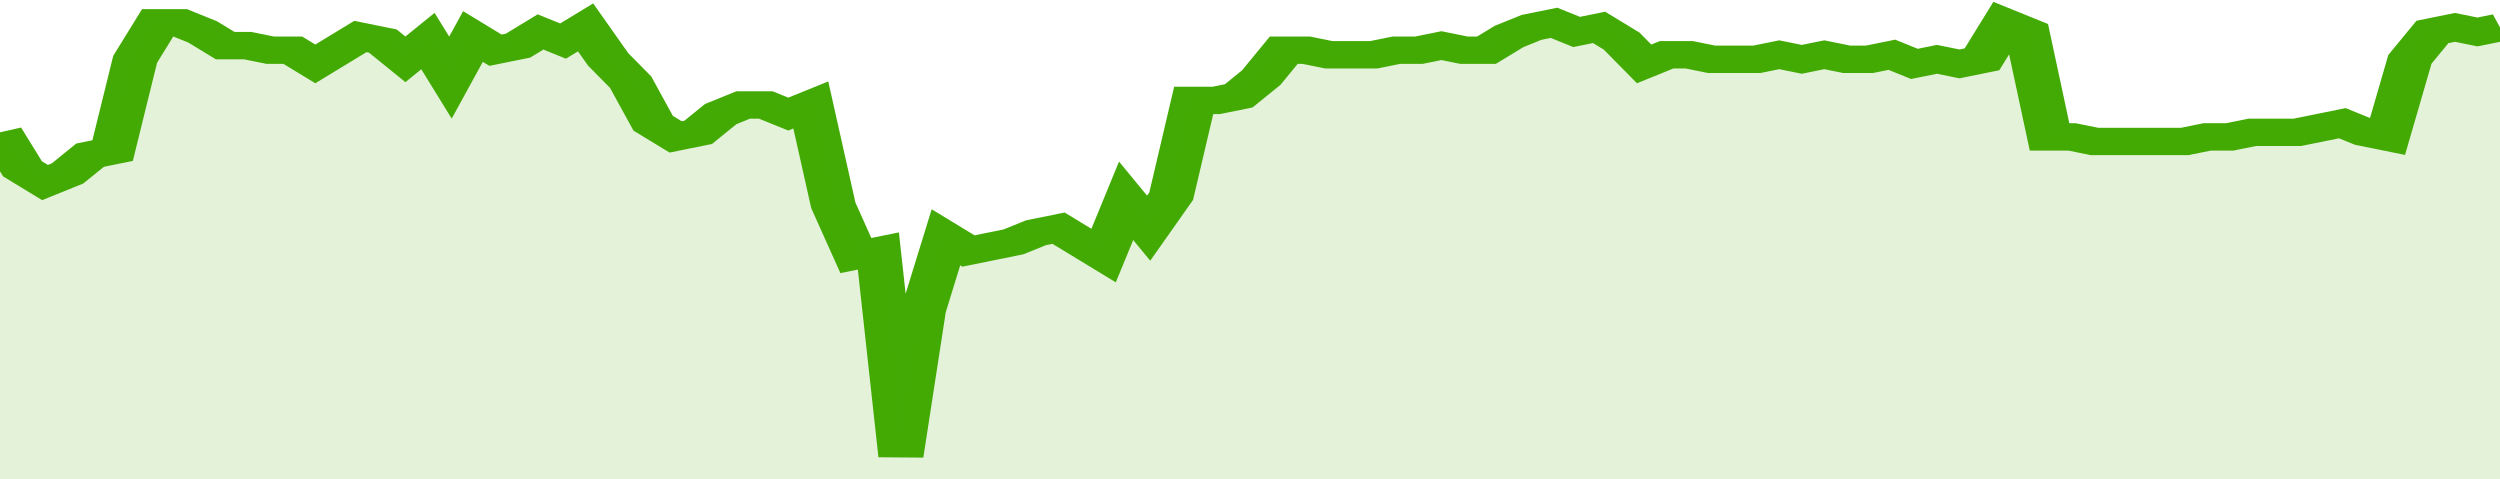 <svg xmlns="http://www.w3.org/2000/svg" viewBox="0 0 333 105" width="120" height="23" preserveAspectRatio="none">
				 <polyline fill="none" stroke="#43AA05" stroke-width="6" points="0, 29 3, 37 6, 40 9, 38 12, 34 15, 33 18, 13 21, 5 24, 5 27, 7 30, 10 33, 10 36, 11 39, 11 42, 14 45, 11 48, 8 51, 9 54, 13 57, 9 60, 17 63, 8 66, 11 69, 10 72, 7 75, 9 78, 6 81, 13 84, 18 87, 27 90, 30 93, 29 96, 25 99, 23 102, 23 105, 25 108, 23 111, 45 114, 56 117, 55 120, 100 123, 68 126, 52 129, 55 132, 54 135, 53 138, 51 141, 50 144, 53 147, 56 150, 44 153, 50 156, 43 159, 22 162, 22 165, 21 168, 17 171, 11 174, 11 177, 12 180, 12 183, 12 186, 11 189, 11 192, 10 195, 11 198, 11 201, 8 204, 6 207, 5 210, 7 213, 6 216, 9 219, 14 222, 12 225, 12 228, 13 231, 13 234, 13 237, 12 240, 13 243, 12 246, 13 249, 13 252, 12 255, 14 258, 13 261, 14 264, 13 267, 5 270, 7 273, 30 276, 30 279, 31 282, 31 285, 31 288, 31 291, 31 294, 30 297, 30 300, 29 303, 29 306, 29 309, 28 312, 27 315, 29 318, 30 321, 13 324, 7 327, 6 330, 7 333, 6 333, 6 "> </polyline>
				 <polygon fill="#43AA05" opacity="0.15" points="0, 105 0, 29 3, 37 6, 40 9, 38 12, 34 15, 33 18, 13 21, 5 24, 5 27, 7 30, 10 33, 10 36, 11 39, 11 42, 14 45, 11 48, 8 51, 9 54, 13 57, 9 60, 17 63, 8 66, 11 69, 10 72, 7 75, 9 78, 6 81, 13 84, 18 87, 27 90, 30 93, 29 96, 25 99, 23 102, 23 105, 25 108, 23 111, 45 114, 56 117, 55 120, 100 123, 68 126, 52 129, 55 132, 54 135, 53 138, 51 141, 50 144, 53 147, 56 150, 44 153, 50 156, 43 159, 22 162, 22 165, 21 168, 17 171, 11 174, 11 177, 12 180, 12 183, 12 186, 11 189, 11 192, 10 195, 11 198, 11 201, 8 204, 6 207, 5 210, 7 213, 6 216, 9 219, 14 222, 12 225, 12 228, 13 231, 13 234, 13 237, 12 240, 13 243, 12 246, 13 249, 13 252, 12 255, 14 258, 13 261, 14 264, 13 267, 5 270, 7 273, 30 276, 30 279, 31 282, 31 285, 31 288, 31 291, 31 294, 30 297, 30 300, 29 303, 29 306, 29 309, 28 312, 27 315, 29 318, 30 321, 13 324, 7 327, 6 330, 7 333, 6 333, 105 "></polygon>
			</svg>